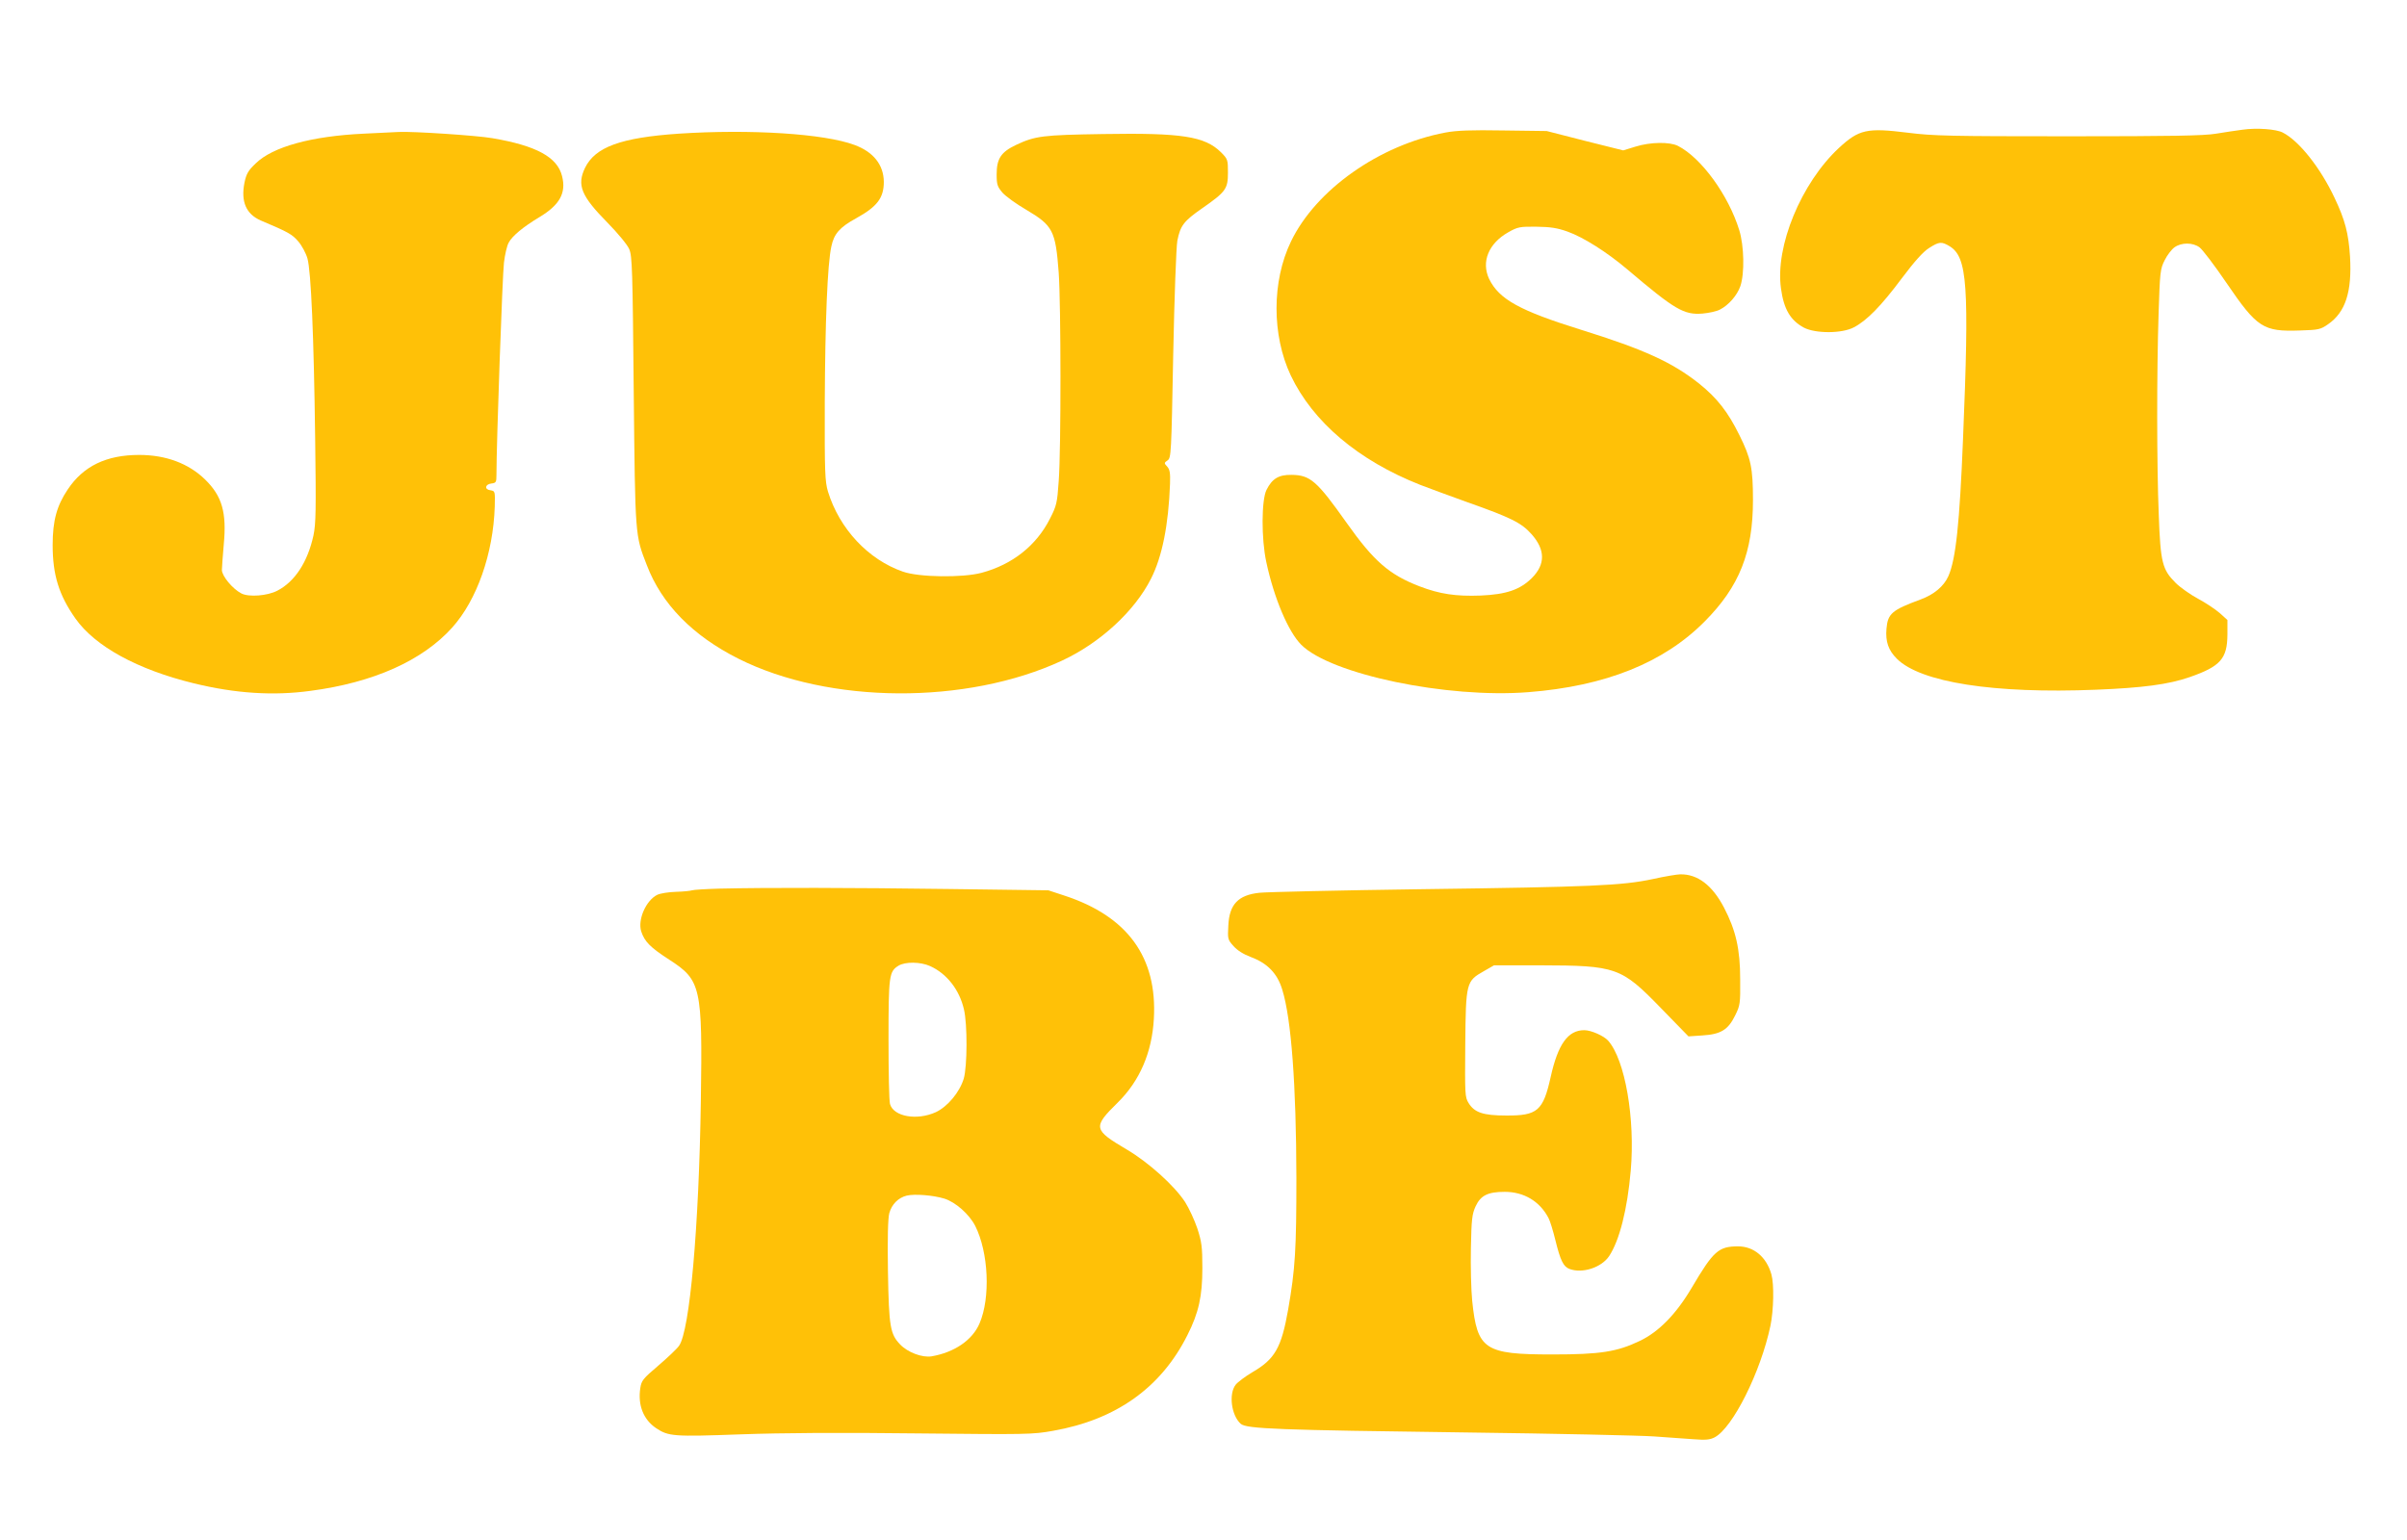 <?xml version="1.0" standalone="no"?>
<!DOCTYPE svg PUBLIC "-//W3C//DTD SVG 20010904//EN"
 "http://www.w3.org/TR/2001/REC-SVG-20010904/DTD/svg10.dtd">
<svg version="1.0" xmlns="http://www.w3.org/2000/svg"
 width="1280pt" height="819pt" viewBox="0 0 1280 819"
 preserveAspectRatio="xMidYMid meet">
<g transform="translate(0,819) scale(0.1,-0.1)"
fill="#ffc107" stroke="none">
<path d="M11925 7500 c-33 -4 -96 -14 -140 -21 -62 -11 -239 -14 -785 -14
-628 0 -721 2 -854 19 -218 27 -260 18 -367 -81 -201 -187 -340 -524 -308
-748 15 -110 50 -169 122 -208 62 -32 203 -32 266 2 69 36 145 114 254 260 69
92 115 143 146 162 53 34 66 35 109 9 94 -58 105 -207 71 -1025 -18 -447 -38
-640 -78 -730 -24 -54 -77 -98 -148 -124 -152 -56 -174 -75 -181 -155 -6 -69
10 -115 55 -160 126 -126 516 -187 1059 -165 248 10 386 28 498 67 164 57 200
98 201 226 l0 78 -41 37 c-23 20 -74 54 -115 76 -41 22 -95 60 -120 85 -70 70
-80 108 -89 360 -11 268 -11 761 -1 1071 7 222 9 239 32 284 13 27 37 58 52
69 37 27 98 27 134 0 15 -11 80 -96 143 -189 163 -239 195 -260 391 -253 98 3
109 5 149 33 93 64 128 173 117 360 -8 124 -26 194 -82 312 -75 160 -189 304
-276 348 -34 18 -138 26 -214 15z"/>
<path d="M7687 7485 c-352 -66 -690 -305 -822 -580 -102 -211 -102 -498 -1
-712 118 -248 359 -452 688 -582 40 -16 151 -56 247 -91 238 -84 291 -111 345
-171 74 -83 75 -161 2 -234 -63 -62 -135 -87 -272 -93 -132 -5 -218 8 -325 49
-161 62 -243 133 -388 338 -158 223 -193 254 -293 255 -68 1 -103 -20 -133
-80 -27 -54 -28 -260 -1 -384 41 -192 117 -371 186 -440 157 -157 775 -286
1207 -252 411 32 721 157 938 376 185 186 257 368 257 646 0 171 -11 222 -72
345 -61 124 -119 198 -215 275 -143 113 -291 181 -628 286 -327 102 -435 162
-488 270 -43 91 -3 189 101 248 51 29 62 31 150 30 74 -1 110 -6 166 -26 84
-30 208 -108 319 -202 252 -214 300 -242 399 -234 34 3 75 12 92 21 47 24 92
76 109 125 23 68 20 214 -6 298 -57 185 -201 384 -326 448 -44 22 -146 21
-226 -4 l-65 -20 -204 51 -203 52 -230 3 c-172 3 -250 0 -308 -11z"/>
<path d="M1935 7479 c-279 -13 -485 -70 -575 -158 -40 -38 -50 -55 -60 -103
-20 -101 9 -167 87 -201 147 -62 166 -73 199 -111 19 -22 41 -63 49 -91 19
-67 34 -412 41 -960 5 -378 4 -450 -9 -513 -31 -142 -99 -246 -192 -294 -53
-28 -152 -35 -191 -15 -47 24 -104 93 -104 125 0 15 5 76 10 136 16 170 -9
257 -99 345 -88 86 -209 131 -351 131 -174 0 -297 -59 -380 -184 -58 -86 -80
-166 -80 -295 0 -159 33 -266 121 -391 104 -148 330 -272 630 -345 221 -54
423 -67 620 -40 335 44 596 161 754 337 131 146 218 393 226 643 2 82 2 83
-23 87 -33 4 -29 32 5 36 25 3 27 7 27 45 0 170 32 1069 40 1130 5 43 16 90
25 106 18 35 77 84 162 135 109 65 145 129 122 219 -25 101 -136 162 -371 202
-79 14 -422 37 -498 33 -14 -1 -97 -5 -185 -9z"/>
<path d="M3610 7479 c-308 -21 -445 -71 -499 -182 -44 -92 -21 -149 120 -292
55 -56 106 -118 115 -140 16 -36 18 -111 24 -755 8 -780 7 -765 70 -927 79
-207 244 -375 487 -497 482 -242 1213 -246 1721 -10 202 94 386 263 473 436
59 116 93 285 101 505 2 57 -1 75 -15 91 -17 18 -17 20 2 33 19 13 20 35 30
564 6 303 16 575 22 605 16 80 34 104 132 172 126 88 137 103 137 190 0 68 -1
72 -37 108 -86 85 -209 104 -626 97 -323 -5 -362 -10 -464 -58 -80 -38 -103
-73 -103 -157 0 -54 4 -65 31 -97 17 -19 73 -60 125 -90 143 -85 157 -110 174
-335 12 -166 13 -939 0 -1110 -8 -115 -11 -130 -47 -200 -72 -142 -199 -243
-363 -287 -101 -27 -333 -24 -418 6 -185 64 -338 228 -399 426 -16 55 -18 98
-17 480 2 423 14 729 35 824 14 67 44 102 132 150 112 62 147 108 147 194 -1
90 -55 159 -156 196 -160 60 -553 85 -934 60z"/>
<path d="M8790 3514 c-164 -35 -325 -42 -1230 -54 -437 -6 -825 -15 -862 -19
-114 -12 -161 -62 -166 -175 -4 -70 -3 -75 27 -108 20 -23 53 -44 93 -59 88
-33 141 -87 167 -174 48 -155 74 -507 75 -1000 0 -380 -6 -485 -44 -702 -36
-203 -70 -263 -191 -333 -37 -22 -77 -52 -88 -66 -38 -49 -23 -163 27 -208 31
-27 200 -33 1202 -46 476 -6 924 -16 995 -21 72 -5 166 -12 211 -15 64 -5 87
-3 112 10 96 50 245 347 297 594 17 83 20 220 5 273 -26 92 -93 149 -177 149
-104 0 -131 -24 -246 -219 -83 -141 -176 -236 -277 -284 -121 -58 -210 -72
-465 -72 -361 0 -399 25 -426 284 -6 59 -9 186 -7 282 3 153 6 180 25 222 27
58 65 77 155 77 103 0 187 -51 233 -140 8 -15 24 -67 36 -116 27 -110 43 -142
75 -154 68 -26 170 7 211 68 55 83 97 248 115 455 24 277 -30 589 -120 691
-23 26 -91 56 -127 56 -87 0 -140 -74 -179 -250 -40 -179 -70 -205 -236 -204
-123 0 -169 16 -200 66 -20 32 -20 46 -18 313 3 329 5 336 99 389 l54 31 245
0 c406 -1 431 -10 642 -227 l147 -151 74 5 c98 6 137 30 174 106 27 54 28 64
27 192 0 161 -23 261 -86 382 -62 119 -141 179 -233 177 -16 0 -82 -11 -145
-25z"/>
<path d="M3825 3463 c-71 -2 -137 -6 -145 -9 -8 -3 -46 -7 -85 -8 -38 -1 -83
-8 -100 -16 -60 -30 -105 -133 -85 -195 18 -54 47 -84 149 -150 169 -109 177
-144 168 -750 -10 -675 -59 -1224 -116 -1304 -12 -17 -62 -64 -111 -106 -81
-69 -89 -79 -95 -119 -14 -91 17 -168 84 -213 66 -44 93 -46 449 -33 227 8
528 10 940 5 583 -6 612 -6 723 14 334 59 573 229 713 508 61 120 80 209 80
358 0 114 -4 140 -27 211 -15 44 -44 107 -65 140 -57 87 -192 209 -308 278
-181 107 -184 119 -50 251 117 115 182 267 192 445 19 328 -140 546 -476 656
l-85 28 -530 7 c-520 7 -961 8 -1220 2z m1121 -412 c89 -40 156 -126 180 -230
19 -79 18 -304 -1 -369 -22 -72 -85 -148 -148 -178 -101 -46 -225 -24 -244 43
-5 15 -8 170 -8 343 0 341 3 362 53 393 36 22 117 21 168 -2z m76 -1237 c60
-19 132 -83 164 -145 71 -141 82 -382 23 -519 -38 -89 -134 -154 -255 -175
-50 -8 -127 21 -167 63 -53 55 -60 94 -65 387 -3 179 0 284 7 311 13 48 48 83
93 94 43 10 141 2 200 -16z"/>
</g>
</svg>
